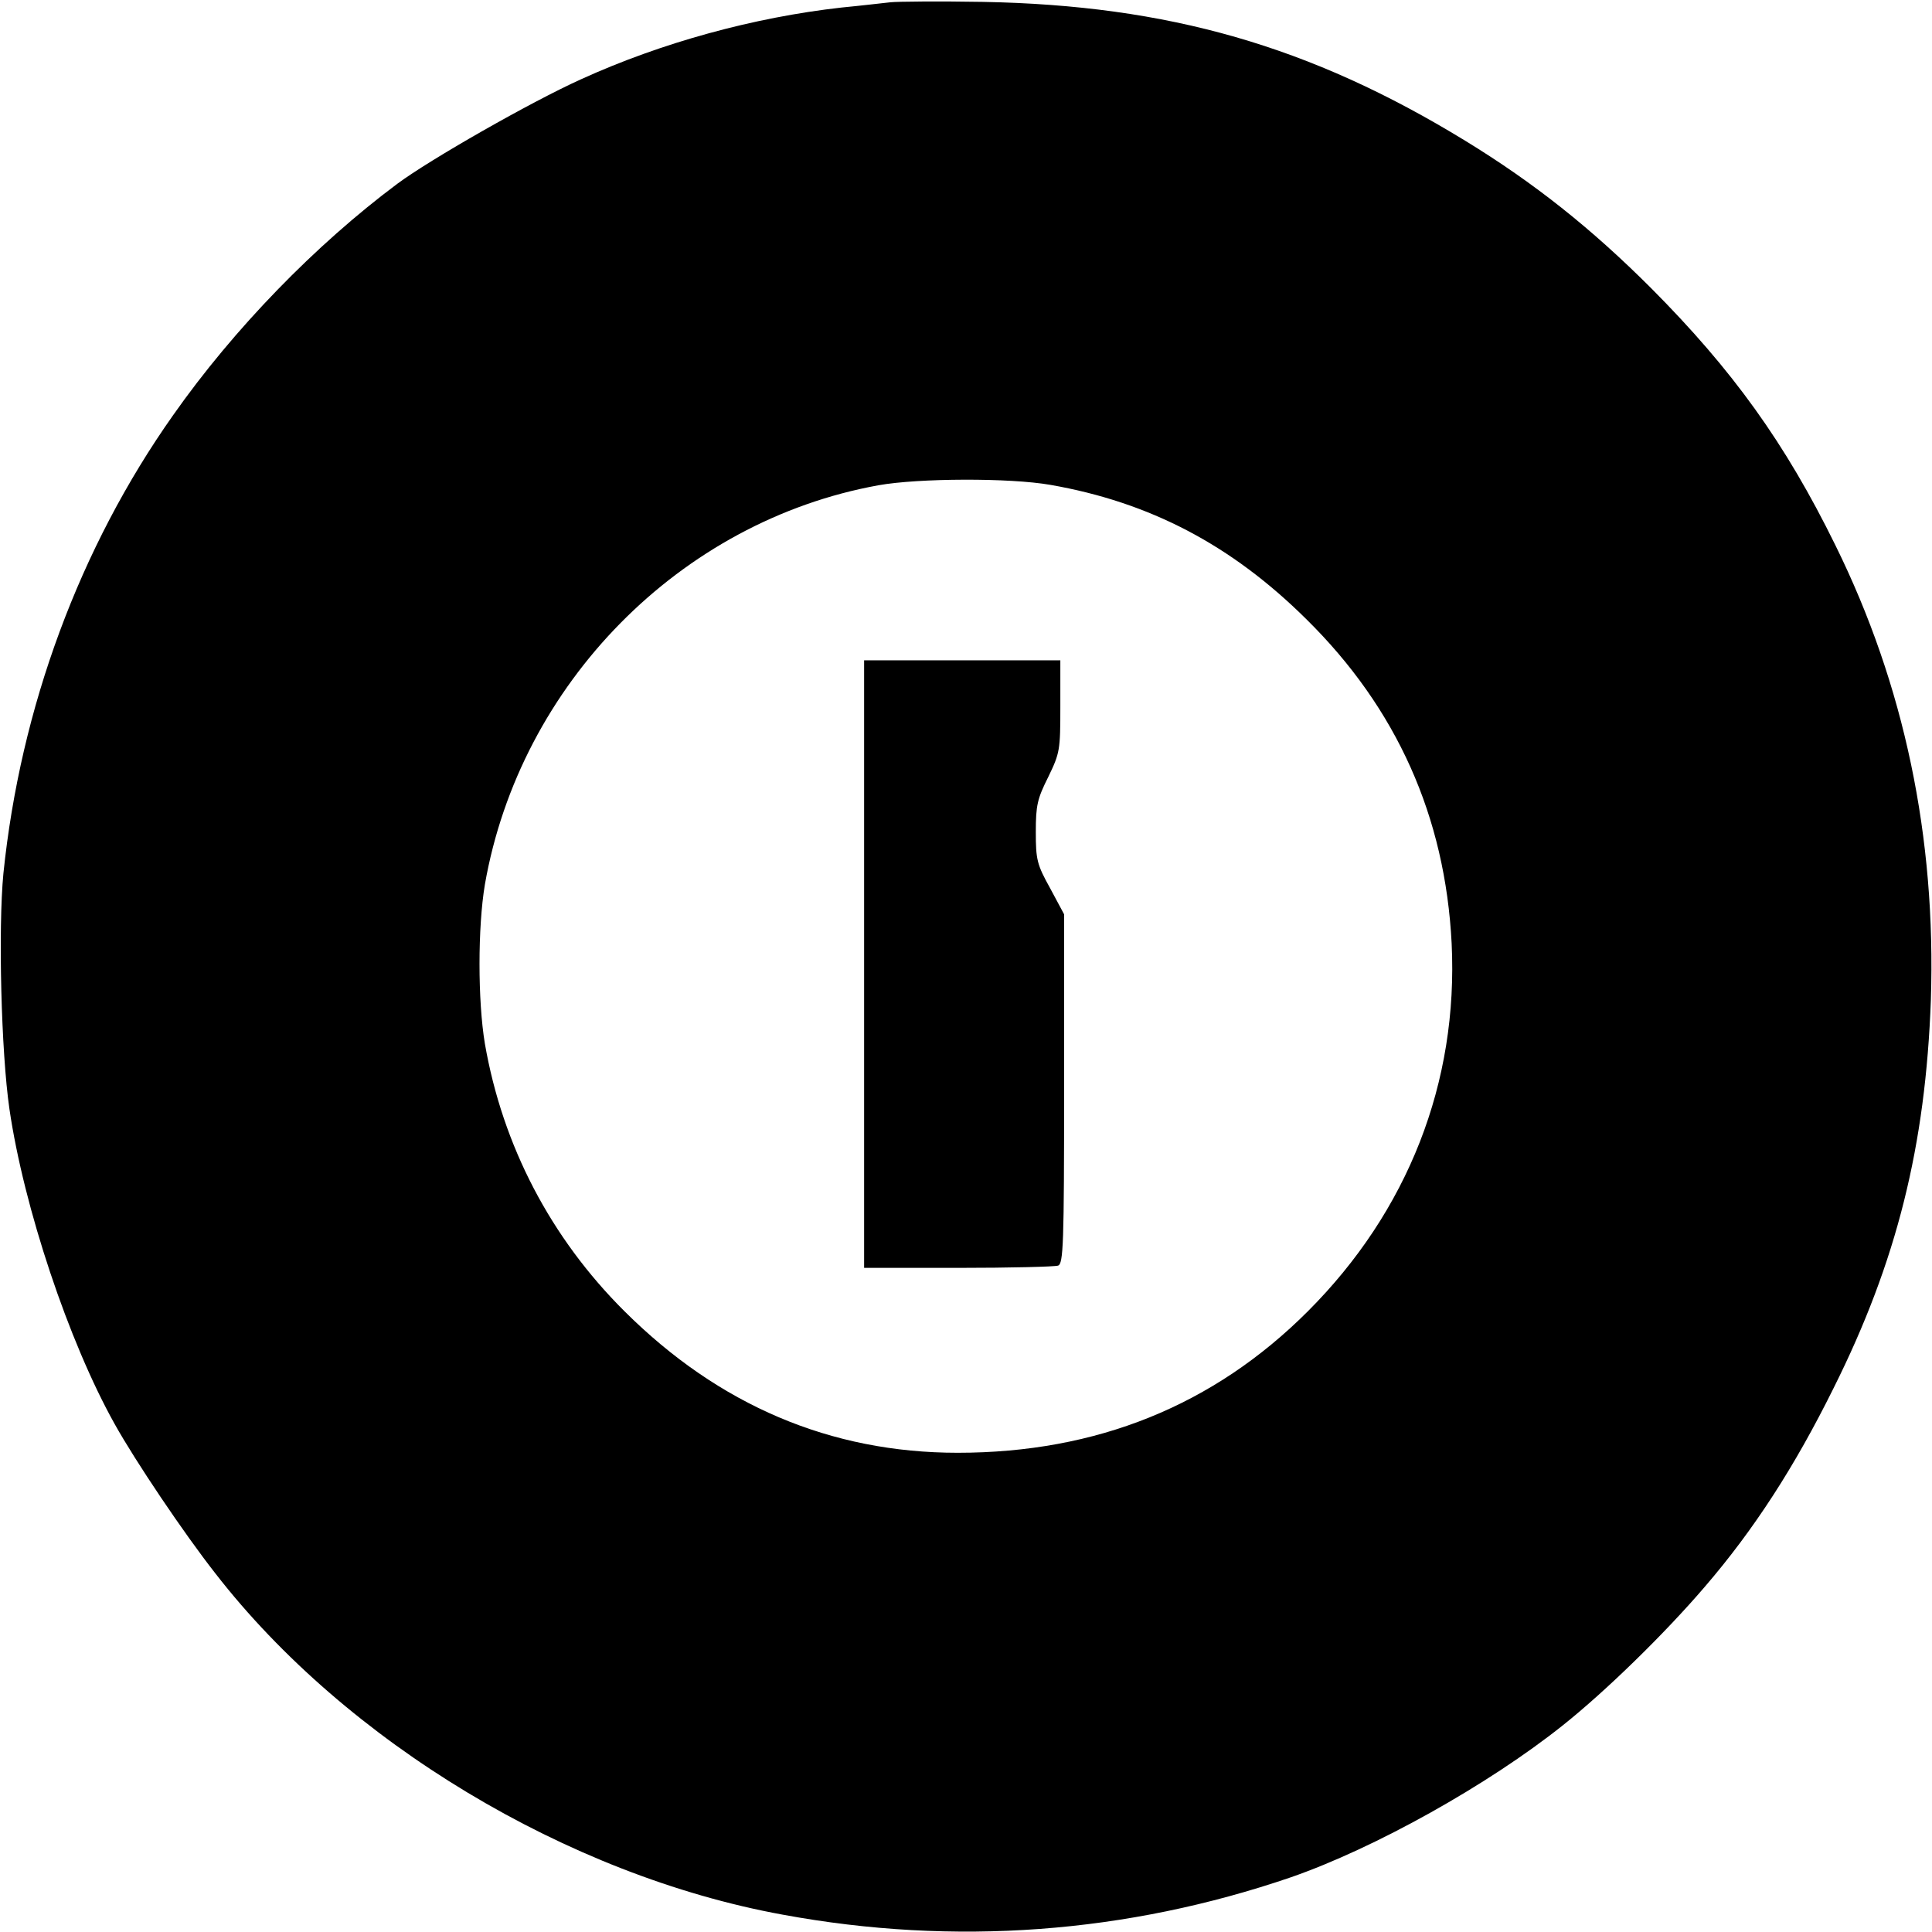 <?xml version="1.0" standalone="no"?>
<!DOCTYPE svg PUBLIC "-//W3C//DTD SVG 20010904//EN"
 "http://www.w3.org/TR/2001/REC-SVG-20010904/DTD/svg10.dtd">
<svg version="1.0" xmlns="http://www.w3.org/2000/svg"
 width="512pt" height="512pt" viewBox="0 0 512 512"
 preserveAspectRatio="xMidYMid meet">
<g transform="translate(0,512) scale(0.1,-0.1)"
fill="#000000" stroke="none">
<path d="M2360 5114 c-19 -2 -78 -9 -130 -14 -232 -26 -477 -93 -690 -190
-133 -60 -401 -213 -487 -277 -217 -162 -433 -384 -594 -613 -248 -351 -405
-776 -450 -1215 -14 -145 -6 -473 16 -624 38 -260 157 -617 279 -835 54 -97
183 -289 267 -396 346 -446 933 -800 1503 -904 455 -84 912 -50 1347 99 222
77 523 245 721 403 113 90 269 242 376 367 130 151 238 318 341 526 168 336
244 643 258 1029 14 431 -70 834 -253 1205 -133 271 -273 465 -488 681 -159
159 -310 279 -493 391 -410 251 -787 359 -1278 368 -115 2 -226 1 -245 -1z
m424 -1279 c263 -46 479 -159 677 -355 241 -237 369 -525 386 -860 18 -369
-116 -710 -381 -975 -250 -250 -560 -375 -928 -375 -337 0 -633 126 -883 375
-196 195 -323 439 -370 709 -19 114 -19 309 0 422 93 532 518 963 1043 1058
106 19 348 20 456 1z"/>
<path d="M2290 2565 l0 -805 249 0 c137 0 256 3 265 6 14 5 16 56 16 469 l0
462 -37 69 c-35 63 -38 76 -38 149 0 71 4 88 33 146 31 64 32 71 32 188 l0
121 -260 0 -260 0 0 -805z"/>
</g>
</svg>

